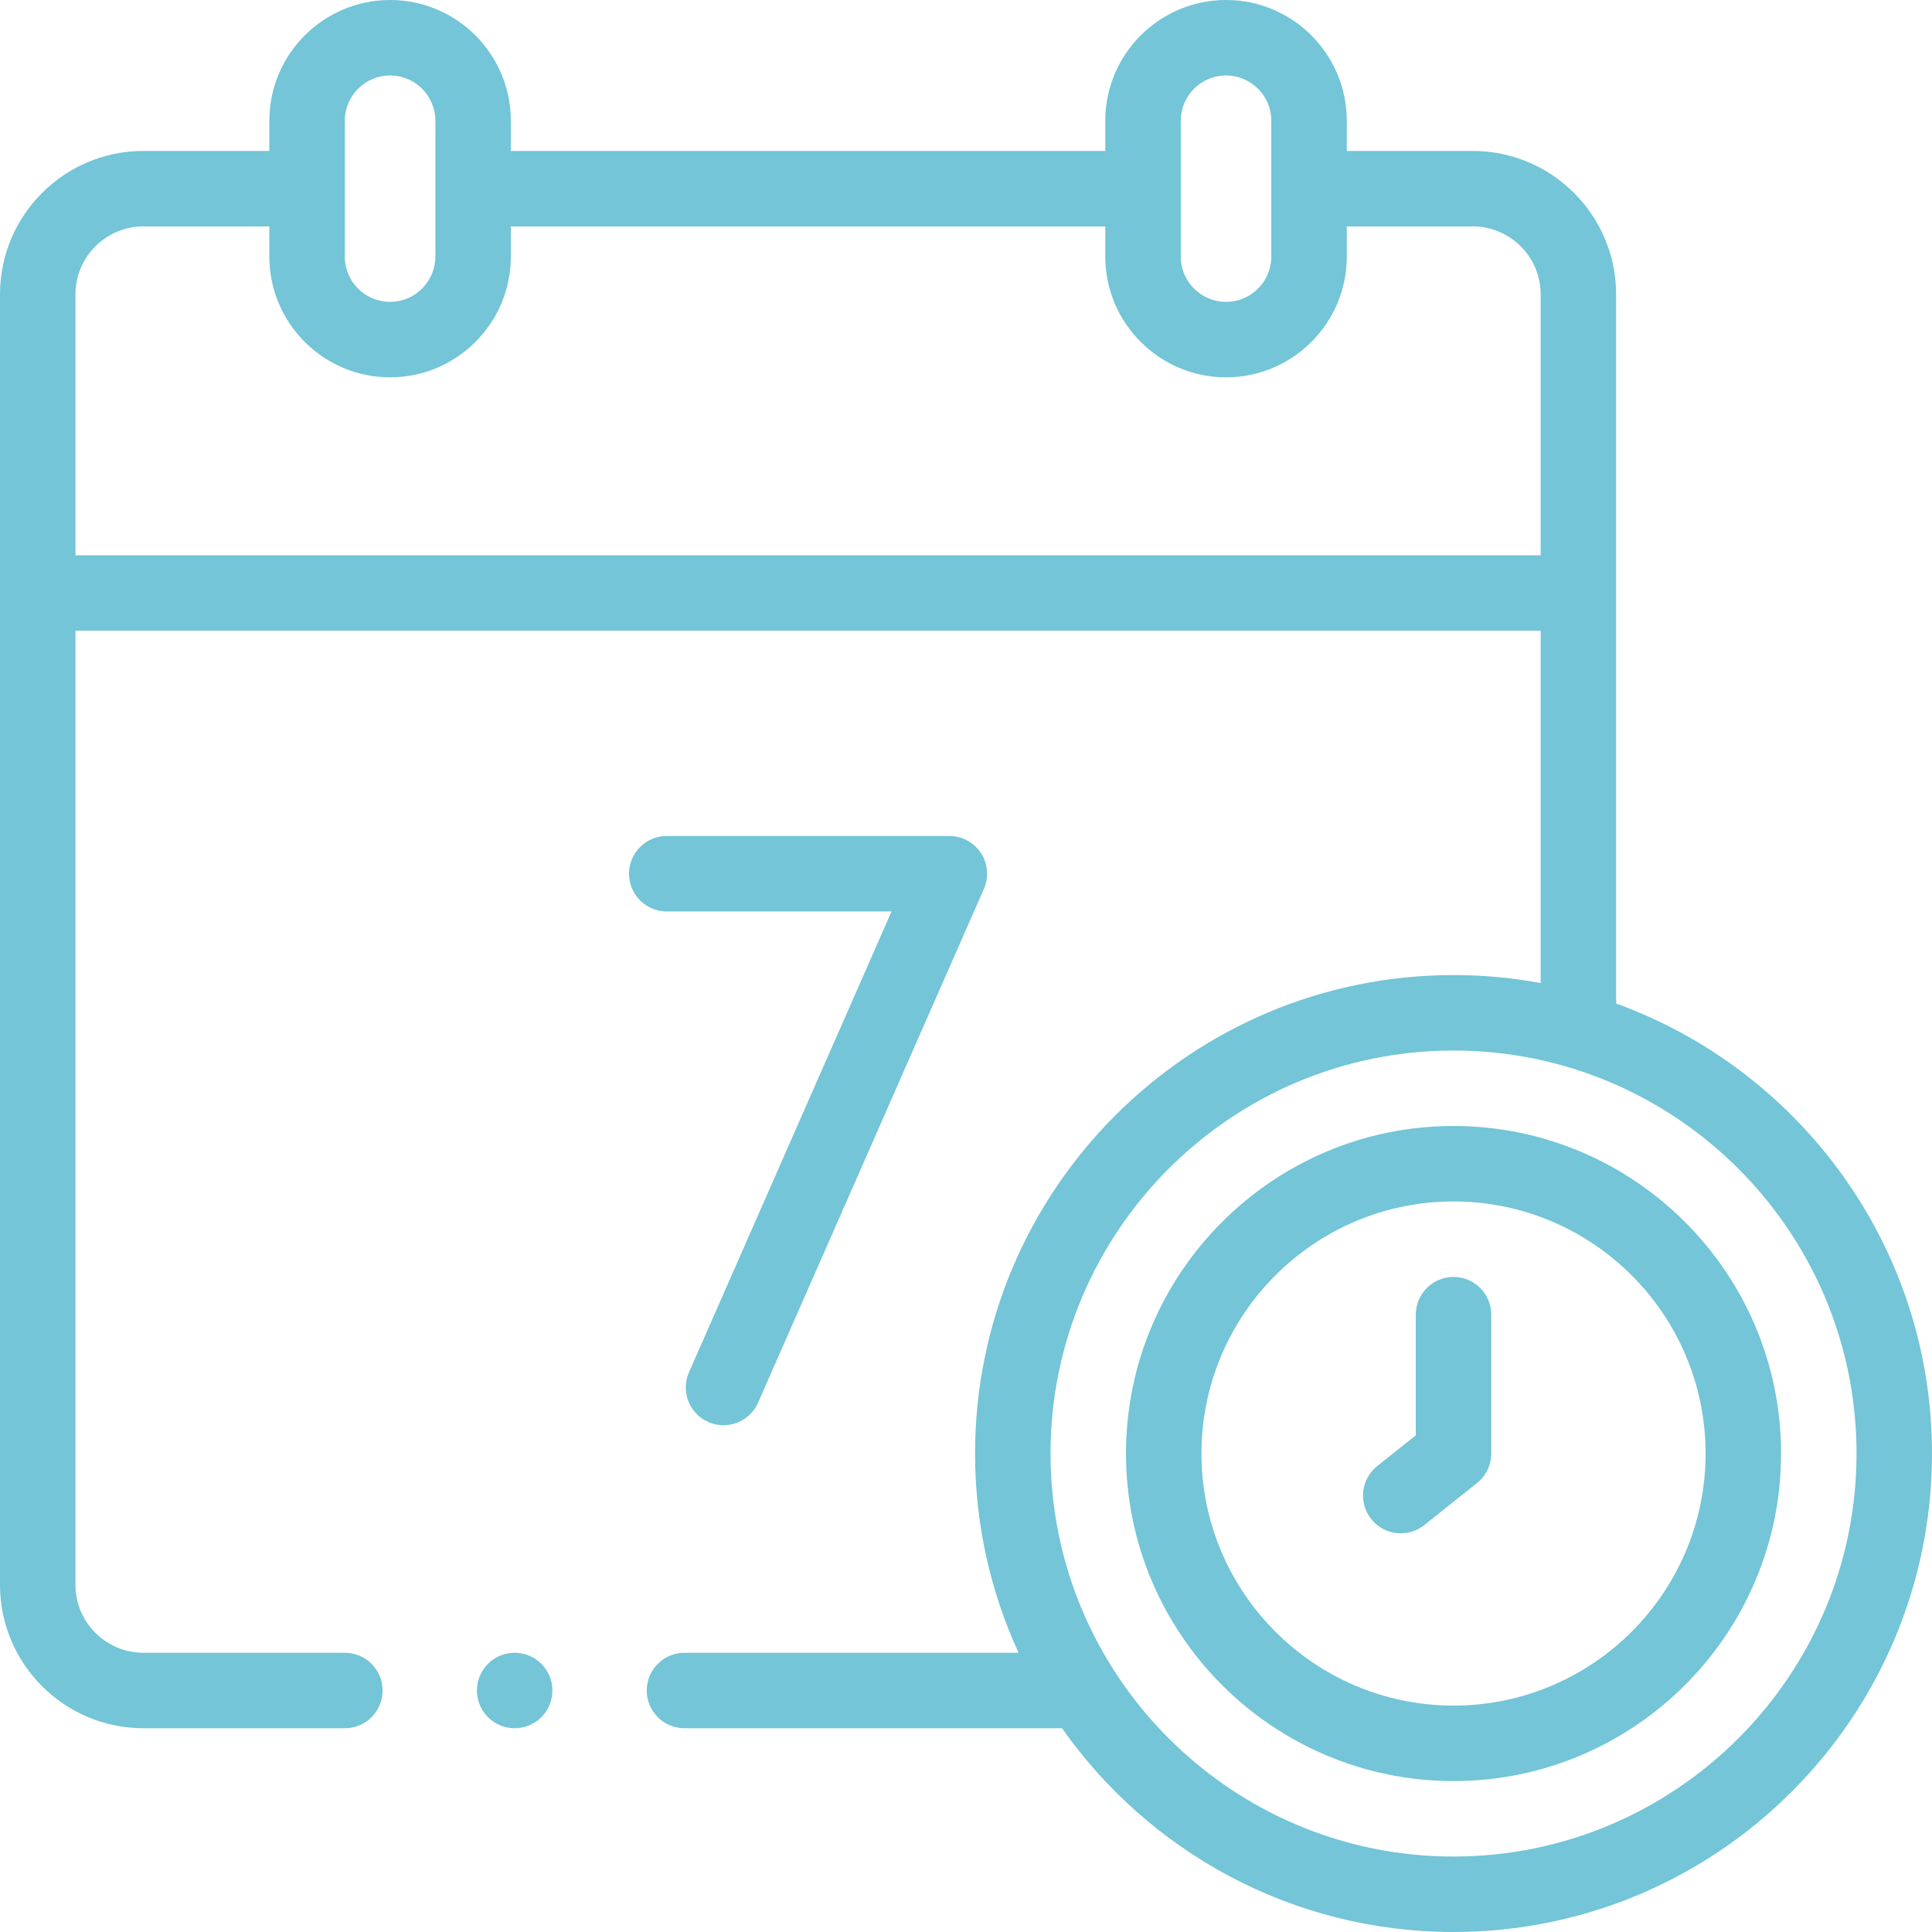<?xml version="1.0" encoding="UTF-8"?>
<svg xmlns="http://www.w3.org/2000/svg" width="100" height="100" viewBox="0 0 100 100" fill="none">
  <g clip-path="url(#clip0_3132_21)">
    <path d="M83.65 51.942V15.234C83.65 11.142 80.321 7.812 76.228 7.812H69.71V6.25C69.71 2.804 66.906 0 63.46 0C60.013 0 57.21 2.804 57.21 6.25V7.812H26.441V6.25C26.441 2.804 23.637 0 20.191 0C16.744 0 13.941 2.804 13.941 6.25V7.812H7.422C3.329 7.812 0 11.142 0 15.234V82.031C0 86.124 3.329 89.453 7.422 89.453H17.85C18.929 89.453 19.803 88.579 19.803 87.5C19.803 86.421 18.929 85.547 17.85 85.547H7.422C5.483 85.547 3.906 83.97 3.906 82.031V32.646H79.744V50.881C78.256 50.606 76.747 50.468 75.234 50.469C61.578 50.469 50.469 61.578 50.469 75.234C50.469 78.913 51.276 82.406 52.721 85.547H35.428C34.35 85.547 33.475 86.421 33.475 87.5C33.475 88.579 34.35 89.453 35.428 89.453H54.969C59.454 95.827 66.866 100 75.234 100C88.89 100 100 88.89 100 75.234C100 64.532 93.176 55.394 83.65 51.942ZM61.116 6.25C61.116 4.958 62.167 3.906 63.46 3.906C64.752 3.906 65.803 4.958 65.803 6.25V13.281C65.803 14.574 64.752 15.625 63.46 15.625C62.167 15.625 61.116 14.574 61.116 13.281V6.25ZM17.847 6.25C17.847 4.958 18.898 3.906 20.191 3.906C21.483 3.906 22.534 4.958 22.534 6.25V13.281C22.534 14.574 21.483 15.625 20.191 15.625C18.898 15.625 17.847 14.574 17.847 13.281V6.25ZM3.906 28.74V15.234C3.906 13.296 5.483 11.719 7.422 11.719H13.941V13.281C13.941 16.727 16.744 19.531 20.191 19.531C23.637 19.531 26.441 16.727 26.441 13.281V11.719H57.21V13.281C57.21 16.727 60.013 19.531 63.46 19.531C66.906 19.531 69.71 16.727 69.71 13.281V11.719H76.228C78.167 11.719 79.744 13.296 79.744 15.234V28.74H3.906ZM75.234 96.094C63.732 96.094 54.375 86.736 54.375 75.234C54.375 63.732 63.732 54.375 75.234 54.375C86.736 54.375 96.094 63.732 96.094 75.234C96.094 86.736 86.736 96.094 75.234 96.094Z" fill="#73C5D7"></path>
    <path d="M75.234 58.281C65.886 58.281 58.281 65.886 58.281 75.234C58.281 84.582 65.886 92.188 75.234 92.188C84.583 92.188 92.188 84.582 92.188 75.234C92.188 65.886 84.583 58.281 75.234 58.281ZM75.234 88.281C68.04 88.281 62.188 82.428 62.188 75.234C62.188 68.04 68.04 62.187 75.234 62.187C82.428 62.187 88.281 68.04 88.281 75.234C88.281 82.428 82.428 88.281 75.234 88.281Z" fill="#73C5D7"></path>
    <path d="M75.234 66.094C74.156 66.094 73.281 66.968 73.281 68.047V74.293L71.285 75.882C70.442 76.554 70.303 77.783 70.975 78.627C71.157 78.857 71.39 79.043 71.655 79.17C71.92 79.297 72.21 79.364 72.504 79.363C72.945 79.363 73.374 79.213 73.719 78.938L76.451 76.762C76.68 76.579 76.866 76.346 76.993 76.082C77.121 75.817 77.187 75.528 77.187 75.234V68.046C77.187 66.968 76.313 66.094 75.234 66.094ZM46.147 47.177L35.662 71.03C35.228 72.017 35.676 73.17 36.664 73.604C36.899 73.707 37.151 73.763 37.408 73.768C37.664 73.774 37.919 73.729 38.158 73.636C38.397 73.543 38.616 73.404 38.801 73.226C38.986 73.049 39.135 72.837 39.238 72.602L50.927 46.01C51.058 45.713 51.112 45.388 51.086 45.064C51.059 44.74 50.952 44.429 50.775 44.157C50.597 43.885 50.355 43.661 50.069 43.507C49.784 43.352 49.464 43.271 49.139 43.271H34.511C33.432 43.271 32.558 44.145 32.558 45.224C32.558 46.303 33.432 47.177 34.511 47.177H46.147Z" fill="#73C5D7"></path>
    <path d="M26.639 89.453C27.717 89.453 28.592 88.579 28.592 87.5C28.592 86.421 27.717 85.547 26.639 85.547C25.56 85.547 24.686 86.421 24.686 87.5C24.686 88.579 25.56 89.453 26.639 89.453Z" fill="#73C5D7"></path>
  </g>
  <defs>
    <clipPath id="clip0_3132_21">
      <rect width="100" height="100" fill="white"></rect>
    </clipPath>
  </defs>
</svg>
